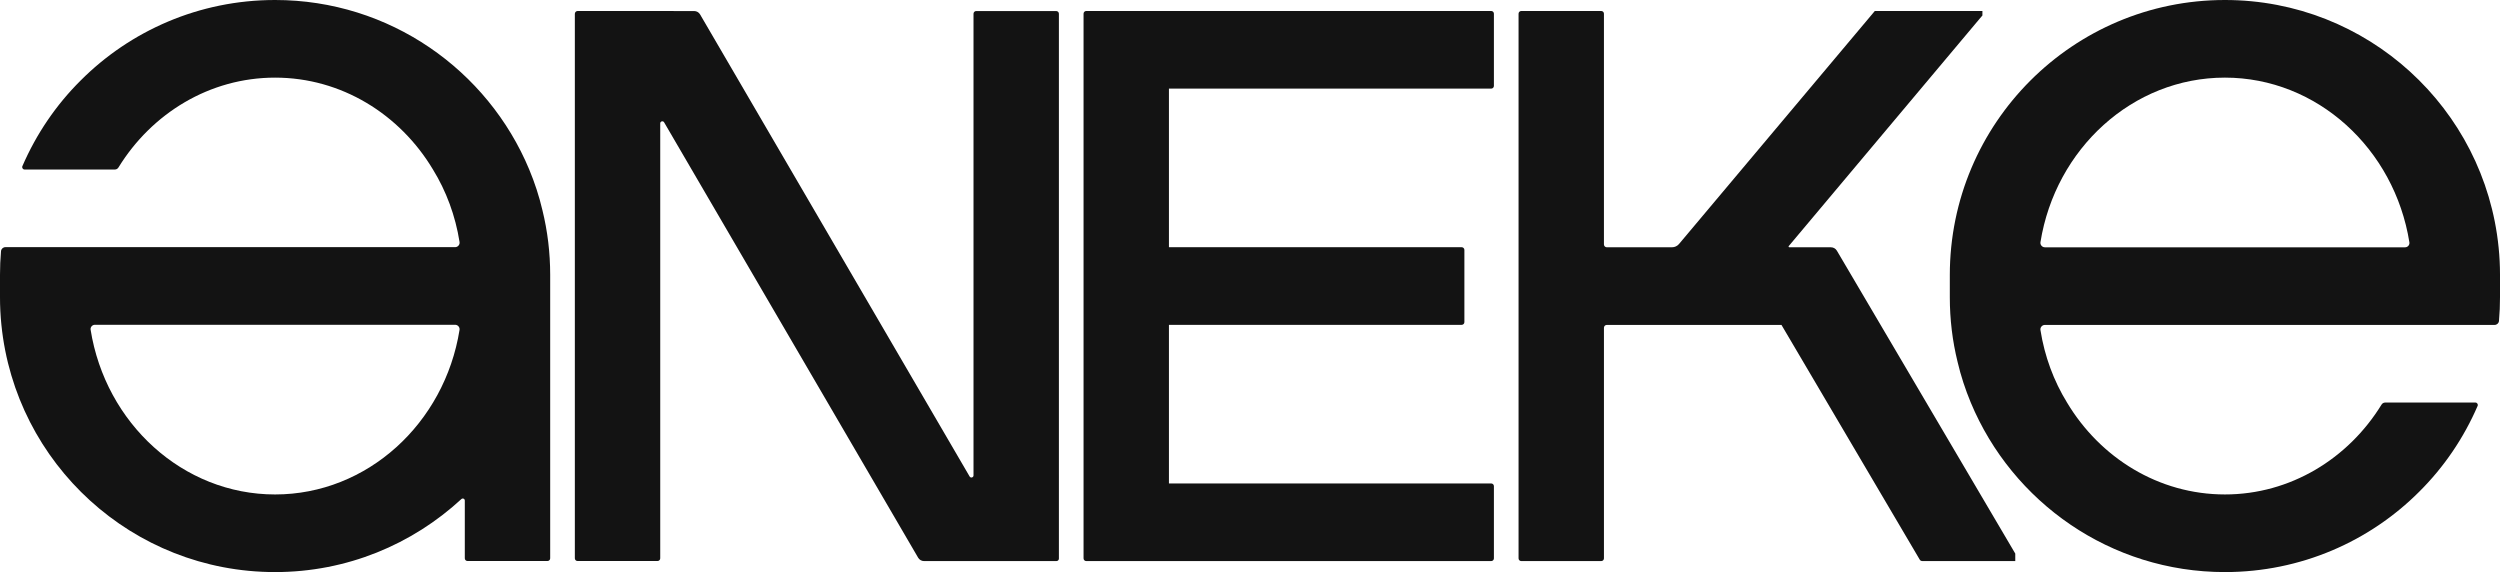<svg xmlns="http://www.w3.org/2000/svg" id="b" data-name="Livello_2" width="2842.192" height="650.383" viewBox="0 0 2842.192 650.383"><g id="c" data-name="TESTI-ELEMENTI"><g><path d="M1698.387,97.675V15.555c0-1.692-1.372-3.064-3.064-3.064h-460.392c-1.692,0-3.064,1.372-3.064,3.064v619.257c0,1.692,1.372,3.064,3.064,3.064h460.392c1.692,0,3.064-1.372,3.064-3.064v-82.12c0-1.692-1.372-3.064-3.064-3.064h-366.384v-180.321h332.825c1.692,0,3.064-1.372,3.064-3.064v-82.12c0-1.692-1.372-3.064-3.064-3.064h-332.825V100.739h366.384c1.692,0,3.064-1.372,3.064-3.064Z" fill="#131313"></path><path d="M2840.603,281.157C2824.719,123.194,2691.465,0,2529.443,0c-172.611,0-312.748,139.961-312.748,312.749v25.062c0,25.415,3,49.948,8.825,73.599,3.706,15.884,8.825,31.415,15.002,46.242,47.124,113.133,158.845,192.732,288.922,192.732,86.306,0,164.67-34.946,221.148-91.601,27.807-27.636,50.338-60.715,66.156-97.321.769-1.779-.576-3.81-2.515-3.81h-102.572c-1.697,0-3.249.888-4.137,2.333-37.834,61.528-103.654,102.151-178.08,102.151-75.362,0-141.901-41.652-179.495-104.485-15.085-24.535-25.5-52.495-30.218-82.417-.478-3.033,1.953-5.83,5.023-5.83h415.248s96.064,0,96.064,0c2.559,0,4.739-1.952,4.961-4.502.778-8.957,1.166-18.024,1.166-27.092v-25.062c0-10.766-.53-21.18-1.589-31.592ZM2324.77,281.157c-3.076,0-5.509-2.808-5.023-5.846,16.99-106.044,104.662-187.063,209.696-187.063s192.821,81.125,209.73,187.27c.467,2.93-1.88,5.639-4.847,5.639h-409.556Z" fill="#131313"></path><path d="M1106.765,15.619v524.892c0,2.419-3.198,3.284-4.417,1.194L795.912,16.408c-1.392-2.386-3.946-3.854-6.708-3.855l-132.458-.061c-1.777,0-3.218,1.44-3.218,3.217v619.039c0,1.692,1.372,3.064,3.064,3.064h90.945c1.692,0,3.064-1.372,3.064-3.064V140.276c0-2.419,3.198-3.284,4.417-1.194l288.786,494.939c1.393,2.387,3.948,3.854,6.711,3.854h150.55c1.532,0,2.774-1.242,2.774-2.774V15.619c0-1.692-1.372-3.064-3.064-3.064h-90.945c-1.692,0-3.064,1.372-3.064,3.064Z" fill="#131313"></path><path d="M2088.28,284.974c-1.397-2.372-3.944-3.829-6.698-3.831l-47.387-.026c-.694,0-1.071-.811-.625-1.342l217.021-258.46,3.177-3.707v-5.118h-122.311l-222.616,264.913c-1.978,2.354-4.895,3.713-7.97,3.714l-74.133.024c-1.795,0-3.25-1.454-3.25-3.249V15.572c0-1.692-1.372-3.064-3.064-3.064h-90.945c-1.692,0-3.064,1.372-3.064,3.064v619.24c0,1.692,1.372,3.064,3.064,3.064h90.945c1.692,0,3.064-1.372,3.064-3.064v-262.173c0-1.794,1.454-3.249,3.249-3.249h198.572l157.222,266.889c.569.966,1.606,1.558,2.727,1.558h105.853v-8.471l-202.831-344.393Z" fill="#131313"></path><path d="M616.672,238.973c-3.706-15.884-8.825-31.415-15.002-46.242C554.547,79.599,442.826,0,312.749,0c-86.306,0-164.67,34.946-221.148,91.601-27.807,27.636-50.338,60.715-66.156,97.321-.769,1.779.576,3.81,2.515,3.81h102.572c1.697,0,3.249-.888,4.137-2.333,37.834-61.528,103.654-102.151,178.08-102.151,75.362,0,141.901,41.652,179.495,104.485,15.085,24.535,25.5,52.495,30.217,82.419.478,3.032-1.952,5.828-5.021,5.828H102.191s-96.064,0-96.064,0c-2.558,0-4.737,1.951-4.959,4.499-.779,8.957-1.168,18.026-1.168,27.095v25.062c0,10.766.53,21.18,1.589,31.592,15.884,157.963,149.138,281.157,311.16,281.157,81.751,0,156.044-31.579,211.779-82.996,1.517-1.399,3.898-.375,3.898,1.688v65.668c0,1.692,1.371,3.064,3.063,3.064h90.945c1.692,0,3.064-1.372,3.064-3.064v-322.171c0-25.415-3-49.948-8.825-73.599ZM312.749,562.136c-105.102,0-192.821-81.125-209.73-187.27-.467-2.93,1.88-5.639,4.847-5.639h409.556c3.076,0,5.509,2.809,5.023,5.846-16.99,106.044-104.662,187.063-209.696,187.063Z" fill="#131313"></path></g></g></svg>